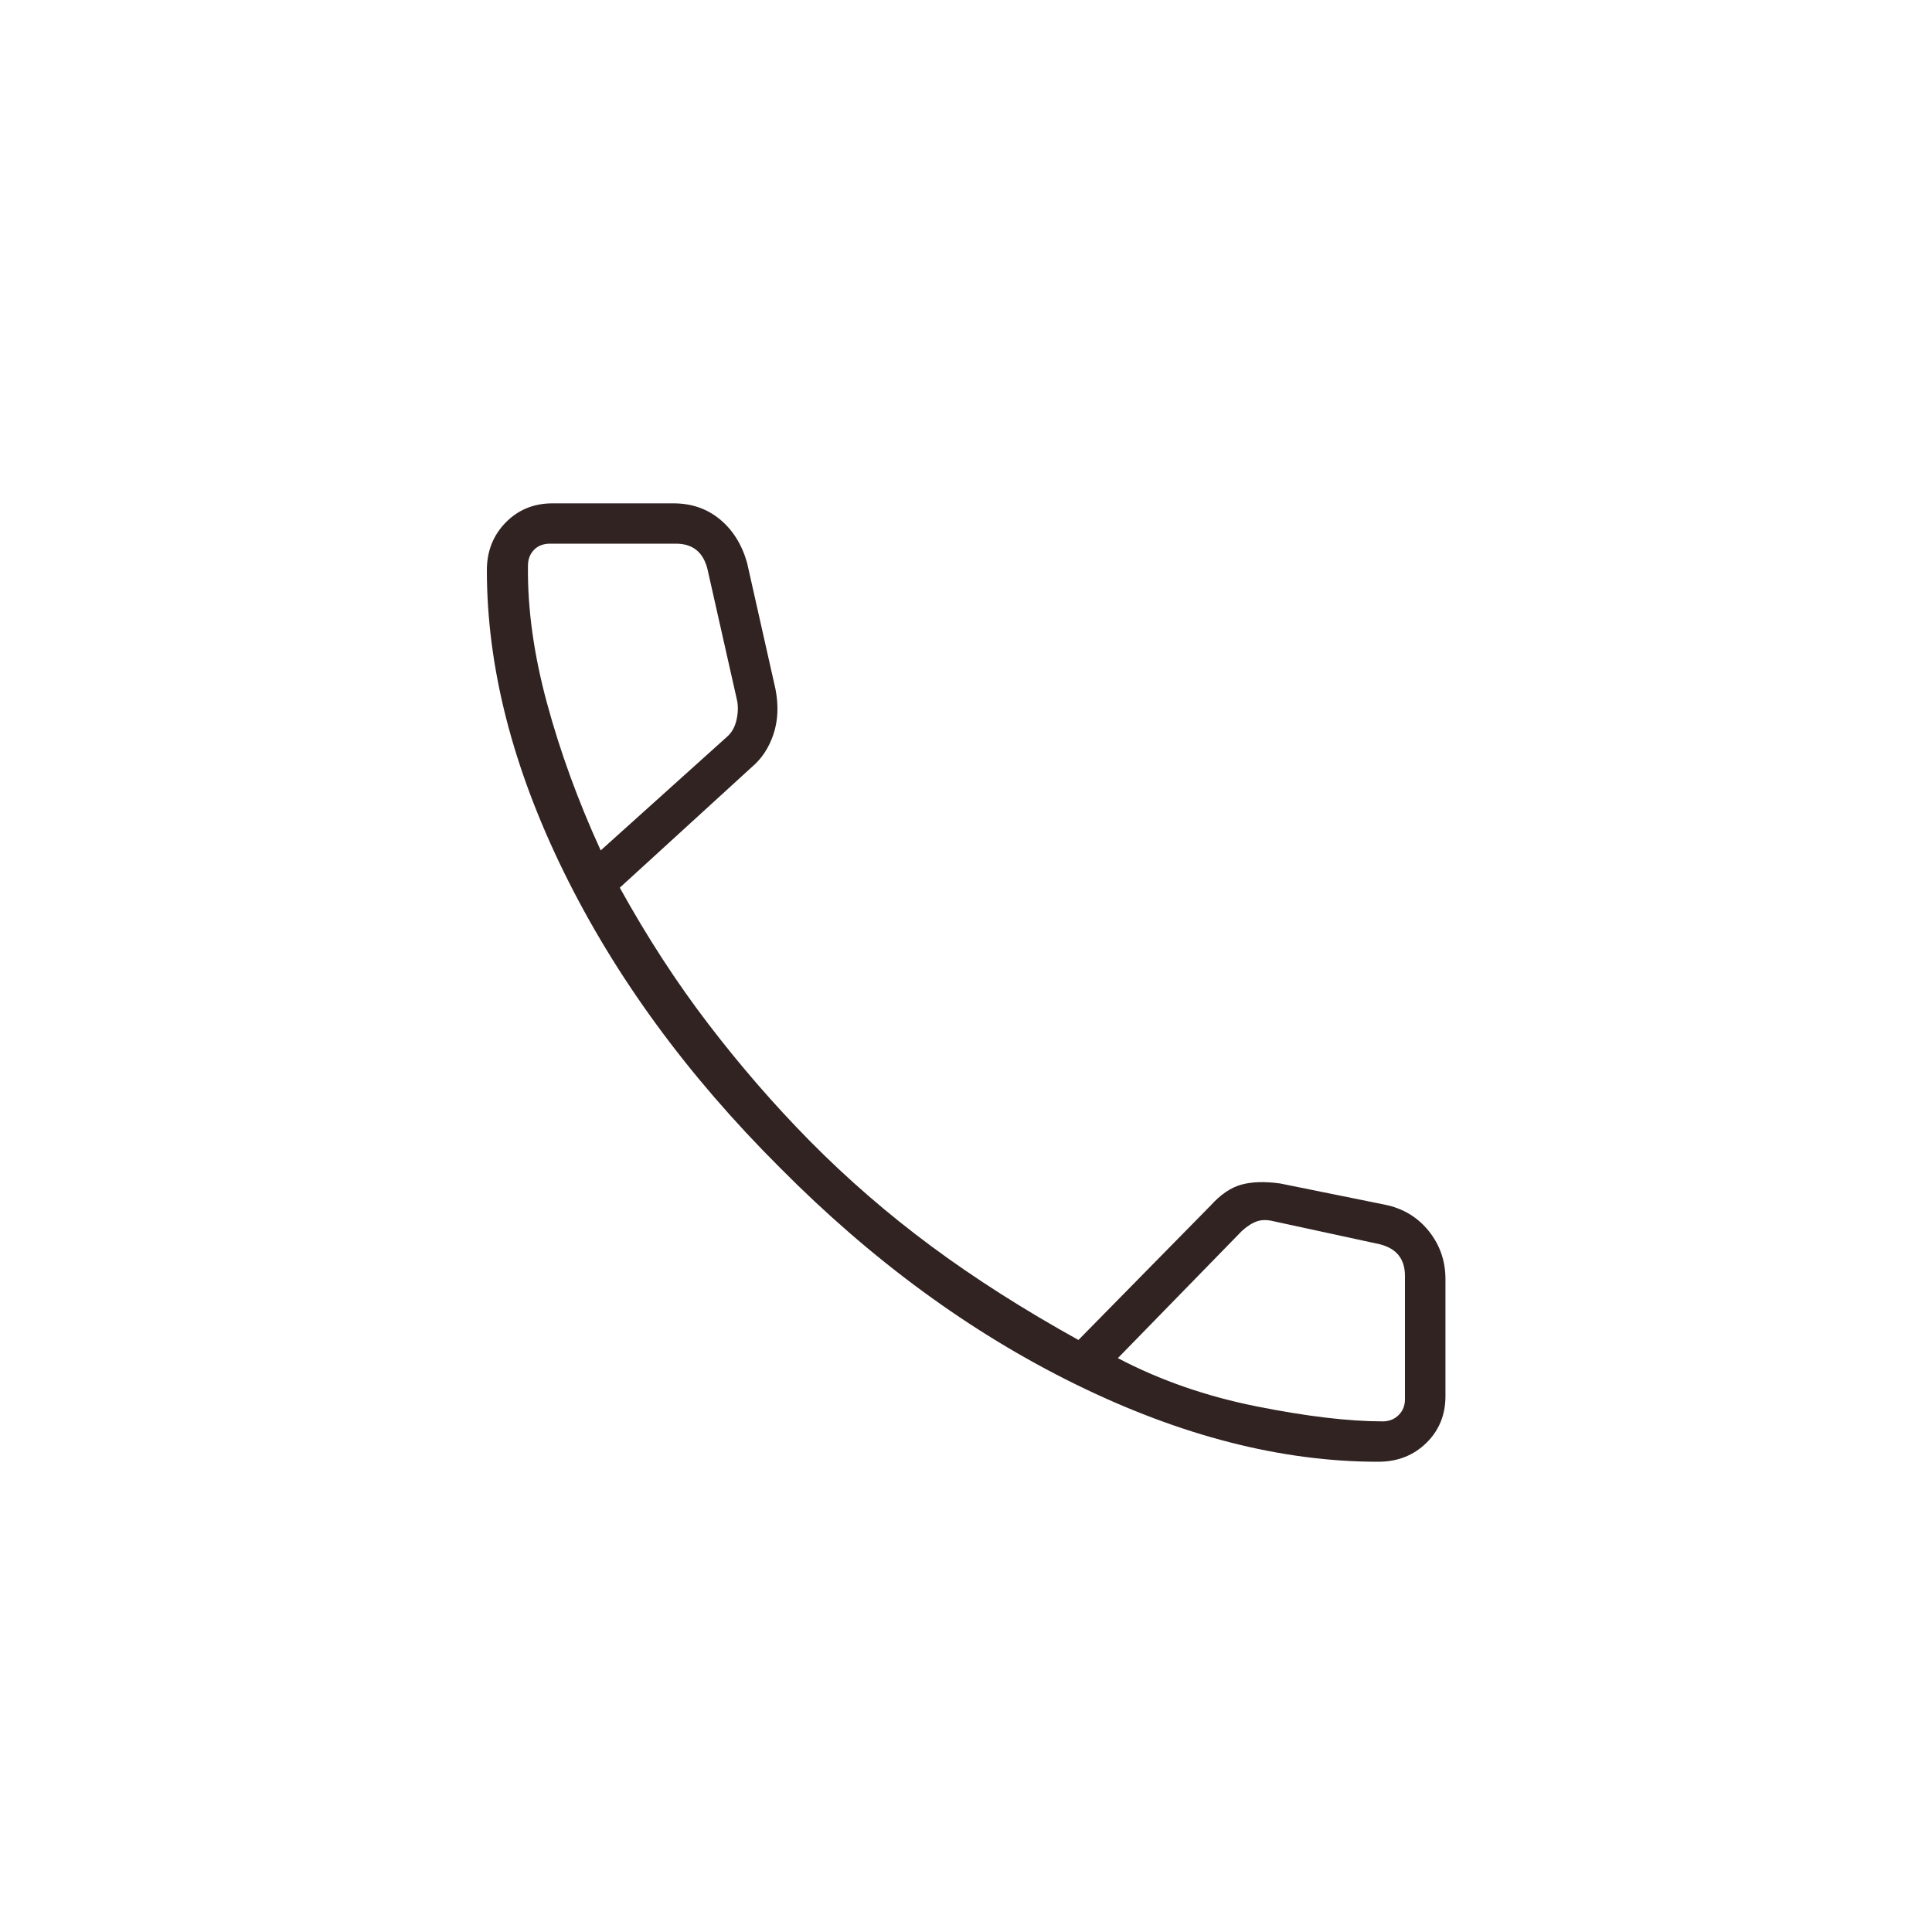 <?xml version="1.0" encoding="UTF-8"?>
<svg id="Layer_1" data-name="Layer 1" xmlns="http://www.w3.org/2000/svg" viewBox="0 0 300 300">
  <defs>
    <style>
      .cls-1 {
        fill: #302322;
      }
    </style>
  </defs>
  <path class="cls-1" d="M213.98,226.98c-14.98,0-30.64-4.01-46.97-12.03-16.33-8.02-31.64-19.24-45.92-33.65-14.37-14.33-25.54-29.61-33.52-45.86-7.98-16.25-11.97-31.88-11.97-46.89,0-2.94.97-5.41,2.91-7.4,1.94-1.99,4.37-2.99,7.28-2.99h18.79c2.78,0,5.18.82,7.18,2.46s3.42,3.89,4.24,6.75l4.42,19.65c.49,2.54.39,4.86-.31,6.97-.7,2.11-1.83,3.83-3.4,5.15l-20.47,18.7c4.26,7.7,8.86,14.78,13.81,21.24,4.95,6.47,10.17,12.48,15.66,18.05,5.81,5.89,12.12,11.36,18.91,16.39s14.41,9.88,22.84,14.55l20.52-20.87c1.55-1.72,3.14-2.8,4.78-3.25s3.64-.51,6.02-.18l16.3,3.3c2.81.58,5.07,1.95,6.79,4.1,1.72,2.15,2.58,4.64,2.58,7.45v18.17c0,2.91-.99,5.34-2.98,7.28-1.99,1.94-4.47,2.91-7.46,2.91ZM93.27,132.06l19.65-17.68c.74-.65,1.23-1.56,1.47-2.7s.25-2.21,0-3.19l-4.54-20.14c-.33-1.31-.9-2.29-1.72-2.95s-1.88-.98-3.19-.98h-19.52c-1.06,0-1.9.33-2.52.98s-.92,1.47-.92,2.46c-.08,6.63.9,13.73,2.95,21.3,2.05,7.57,4.83,15.21,8.35,22.9ZM173.58,210.89c6.55,3.44,13.73,5.93,21.53,7.49,7.8,1.56,14.34,2.33,19.61,2.33.98,0,1.8-.33,2.46-.98s.98-1.47.98-2.46v-19.16c0-1.31-.33-2.37-.98-3.19s-1.64-1.39-2.95-1.72l-16.45-3.56c-.98-.25-1.84-.25-2.58,0s-1.51.74-2.33,1.47l-19.28,19.77Z"/>
</svg>